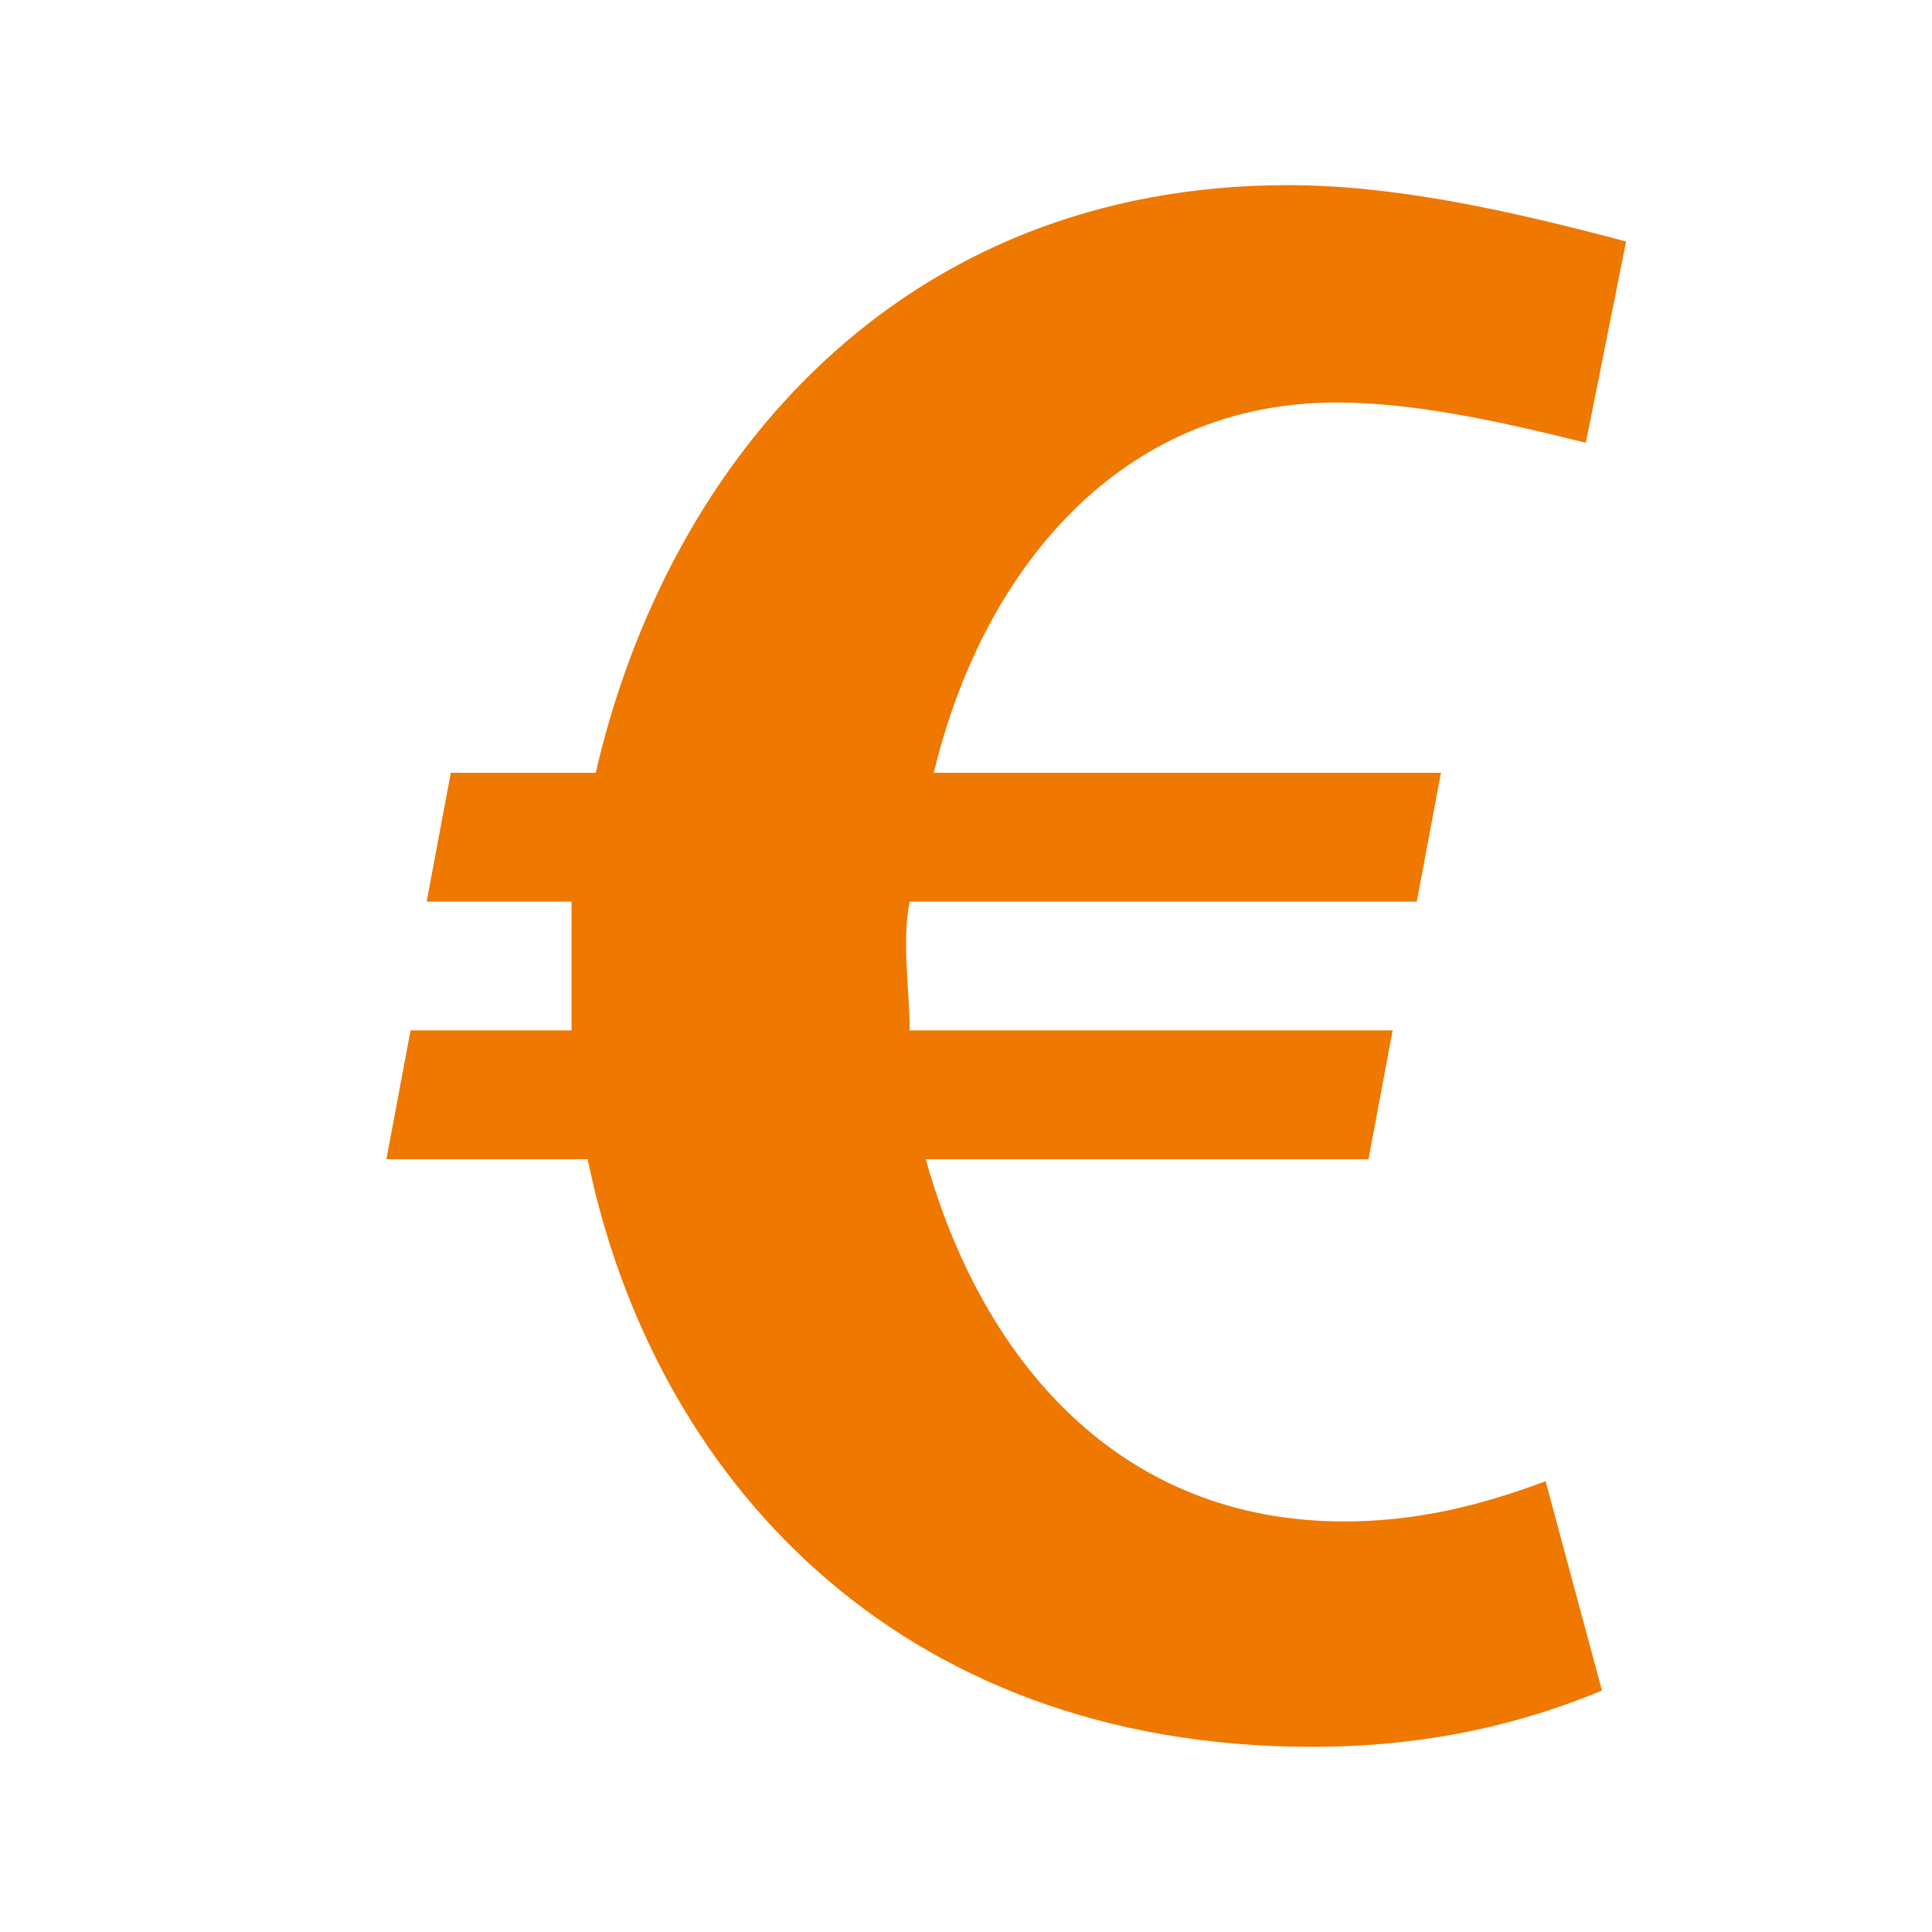 <?xml version="1.0" encoding="utf-8"?>
<!-- Generator: Adobe Illustrator 24.0.0, SVG Export Plug-In . SVG Version: 6.00 Build 0)  -->
<svg version="1.1" id="Ebene_1" xmlns="http://www.w3.org/2000/svg" xmlns:xlink="http://www.w3.org/1999/xlink" x="0px" y="0px"
	 viewBox="0 0 24 24" style="enable-background:new 0 0 24 24;" xml:space="preserve">
<style type="text/css">
	.st0{fill:#EF7800;}
</style>
<path class="st0" d="M16.7,18.9c-2.8,0-4.5-2-5.2-4.5H17l0.3-1.6h-6c0-0.5-0.1-1.1,0-1.6h6.3l0.3-1.6h-6.3c0.6-2.5,2.3-4.6,5-4.6
	c0.9,0,1.9,0.2,3.1,0.5L20.2,3c-1.5-0.4-2.9-0.7-4.2-0.7c-4.8,0-7.7,3.4-8.6,7.3H5.6l-0.3,1.6h1.8c0,0.5,0,1.1,0,1.6h-2l-0.3,1.6
	h2.5c0.8,3.9,3.8,7.3,9,7.3c1.2,0,2.4-0.2,3.6-0.7l-0.7-2.6C18.4,18.7,17.6,18.9,16.7,18.9z"/>
</svg>

